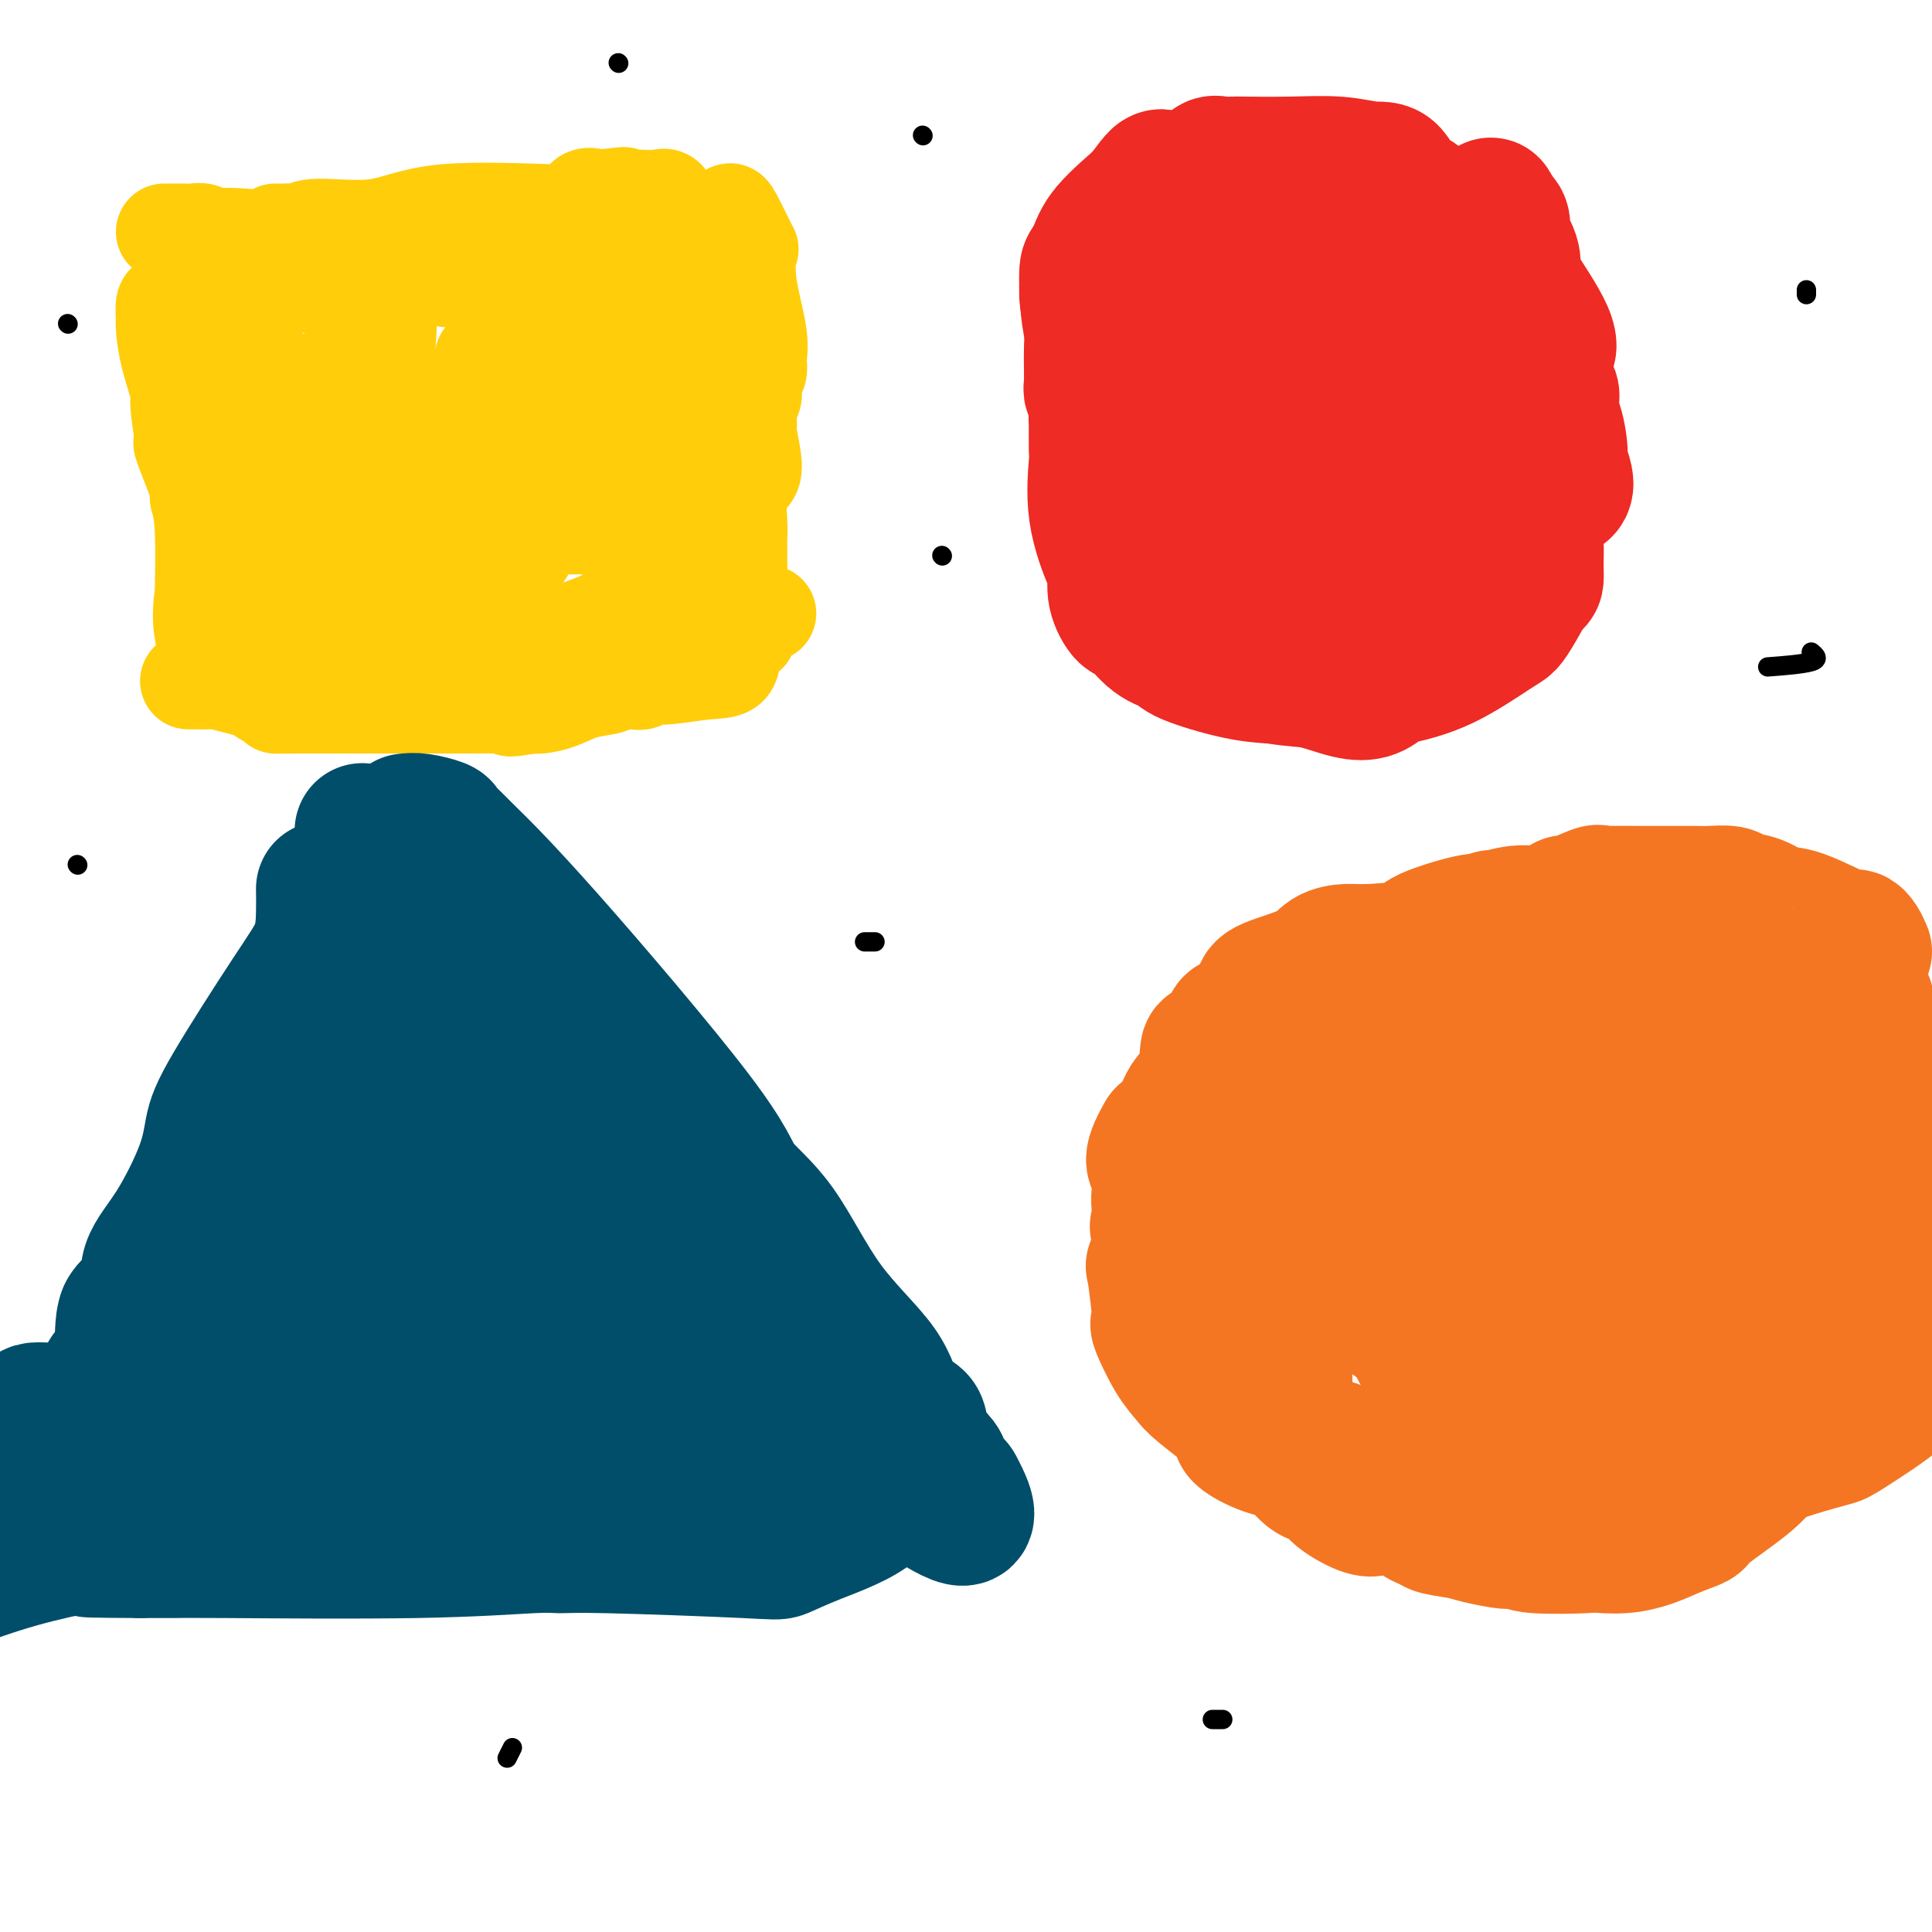 <svg viewBox='0 0 400 400' version='1.1' xmlns='http://www.w3.org/2000/svg' xmlns:xlink='http://www.w3.org/1999/xlink'><g fill='none' stroke='#FFCD0A' stroke-width='20' stroke-linecap='round' stroke-linejoin='round'><path d='M53,65c-0.603,-1.052 -1.206,-2.104 -1,-2c0.206,0.104 1.222,1.363 0,7c-1.222,5.637 -4.681,15.652 -6,22c-1.319,6.348 -0.497,9.027 -1,14c-0.503,4.973 -2.330,12.238 -3,17c-0.670,4.762 -0.184,7.020 0,8c0.184,0.980 0.066,0.683 0,0c-0.066,-0.683 -0.081,-1.753 0,-6c0.081,-4.247 0.259,-11.671 0,-16c-0.259,-4.329 -0.956,-5.562 -1,-6c-0.044,-0.438 0.565,-0.079 0,-2c-0.565,-1.921 -2.304,-6.120 -3,-8c-0.696,-1.880 -0.348,-1.440 0,-1'/><path d='M38,92c-0.551,-5.860 0.073,-1.009 0,-1c-0.073,0.009 -0.843,-4.825 -1,-7c-0.157,-2.175 0.298,-1.690 0,-3c-0.298,-1.310 -1.348,-4.415 -2,-7c-0.652,-2.585 -0.904,-4.651 -1,-6c-0.096,-1.349 -0.036,-1.980 0,-2c0.036,-0.020 0.048,0.572 0,0c-0.048,-0.572 -0.157,-2.306 0,-3c0.157,-0.694 0.578,-0.347 1,0'/><path d='M35,63c2.752,-5.339 11.133,-4.185 20,-4c8.867,0.185 18.220,-0.598 25,-2c6.780,-1.402 10.987,-3.424 13,-4c2.013,-0.576 1.833,0.294 2,0c0.167,-0.294 0.682,-1.753 1,-2c0.318,-0.247 0.439,0.718 2,1c1.561,0.282 4.562,-0.121 6,0c1.438,0.121 1.313,0.764 2,1c0.687,0.236 2.185,0.063 3,0c0.815,-0.063 0.947,-0.018 1,0c0.053,0.018 0.026,0.009 0,0'/><path d='M34,48c0.131,0.002 0.261,0.005 1,0c0.739,-0.005 2.085,-0.017 3,0c0.915,0.017 1.398,0.064 2,0c0.602,-0.064 1.324,-0.238 2,0c0.676,0.238 1.305,0.887 2,1c0.695,0.113 1.455,-0.309 6,0c4.545,0.309 12.874,1.351 20,3c7.126,1.649 13.047,3.906 18,5c4.953,1.094 8.938,1.025 11,1c2.062,-0.025 2.202,-0.008 2,0c-0.202,0.008 -0.745,0.005 1,0c1.745,-0.005 5.777,-0.012 9,0c3.223,0.012 5.637,0.042 7,0c1.363,-0.042 1.675,-0.155 3,0c1.325,0.155 3.662,0.577 6,1'/><path d='M127,59c6.369,0.310 2.792,0.083 2,0c-0.792,-0.083 1.202,-0.024 2,0c0.798,0.024 0.399,0.012 0,0'/><path d='M57,48c0.781,0.010 1.563,0.020 2,0c0.437,-0.020 0.530,-0.069 1,0c0.470,0.069 1.319,0.257 2,0c0.681,-0.257 1.196,-0.959 4,-1c2.804,-0.041 7.897,0.581 12,0c4.103,-0.581 7.216,-2.363 14,-3c6.784,-0.637 17.238,-0.129 22,0c4.762,0.129 3.833,-0.120 4,0c0.167,0.120 1.430,0.609 2,0c0.570,-0.609 0.449,-2.317 1,-3c0.551,-0.683 1.776,-0.342 3,0'/><path d='M124,41c10.255,-1.083 2.391,-0.290 0,0c-2.391,0.290 0.691,0.078 2,0c1.309,-0.078 0.844,-0.020 1,0c0.156,0.020 0.934,0.003 2,0c1.066,-0.003 2.418,0.007 3,0c0.582,-0.007 0.392,-0.030 1,0c0.608,0.030 2.015,0.112 3,0c0.985,-0.112 1.547,-0.419 2,0c0.453,0.419 0.796,1.563 1,2c0.204,0.437 0.268,0.167 0,1c-0.268,0.833 -0.869,2.769 0,5c0.869,2.231 3.208,4.755 4,6c0.792,1.245 0.037,1.210 0,2c-0.037,0.790 0.644,2.405 1,4c0.356,1.595 0.387,3.170 1,5c0.613,1.830 1.806,3.915 3,6'/><path d='M148,72c1.785,5.350 1.746,4.224 2,4c0.254,-0.224 0.800,0.455 1,1c0.200,0.545 0.054,0.958 0,2c-0.054,1.042 -0.014,2.713 0,5c0.014,2.287 0.004,5.189 0,7c-0.004,1.811 -0.000,2.531 0,4c0.000,1.469 -0.003,3.689 0,6c0.003,2.311 0.011,4.714 0,7c-0.011,2.286 -0.042,4.456 0,6c0.042,1.544 0.156,2.464 0,3c-0.156,0.536 -0.584,0.689 -1,1c-0.416,0.311 -0.820,0.779 -1,1c-0.180,0.221 -0.135,0.195 0,1c0.135,0.805 0.361,2.443 0,3c-0.361,0.557 -1.308,0.034 -2,0c-0.692,-0.034 -1.130,0.422 -1,1c0.130,0.578 0.828,1.279 0,2c-0.828,0.721 -3.181,1.461 -4,2c-0.819,0.539 -0.105,0.876 0,1c0.105,0.124 -0.399,0.035 -1,0c-0.601,-0.035 -1.301,-0.018 -2,0'/><path d='M139,129c-4.572,1.608 -11.000,2.627 -14,3c-3.000,0.373 -2.570,0.100 -6,0c-3.430,-0.100 -10.719,-0.027 -15,0c-4.281,0.027 -5.555,0.007 -7,0c-1.445,-0.007 -3.060,-0.002 -4,0c-0.940,0.002 -1.204,0.001 -2,0c-0.796,-0.001 -2.125,-0.000 -3,0c-0.875,0.000 -1.296,0.000 -2,0c-0.704,-0.000 -1.689,-0.000 -3,0c-1.311,0.000 -2.947,0.000 -4,0c-1.053,-0.000 -1.524,-0.000 -3,0c-1.476,0.000 -3.957,0.000 -5,0c-1.043,-0.000 -0.646,-0.000 -1,0c-0.354,0.000 -1.457,0.000 -2,0c-0.543,-0.000 -0.525,-0.000 -1,0c-0.475,0.000 -1.444,0.000 -2,0c-0.556,-0.000 -0.699,-0.000 -1,0c-0.301,0.000 -0.761,0.000 -2,0c-1.239,-0.000 -3.257,-0.000 -5,0c-1.743,0.000 -3.212,0.000 -4,0c-0.788,-0.000 -0.894,-0.000 -1,0'/><path d='M52,132c-11.914,-0.192 -5.197,-0.672 -3,-1c2.197,-0.328 -0.124,-0.505 -1,-1c-0.876,-0.495 -0.307,-1.309 0,-4c0.307,-2.691 0.353,-7.259 0,-11c-0.353,-3.741 -1.104,-6.657 0,-10c1.104,-3.343 4.064,-7.115 5,-10c0.936,-2.885 -0.152,-4.883 0,-7c0.152,-2.117 1.542,-4.355 2,-6c0.458,-1.645 -0.018,-2.698 0,-3c0.018,-0.302 0.530,0.149 1,0c0.470,-0.149 0.900,-0.896 1,-1c0.100,-0.104 -0.128,0.436 0,0c0.128,-0.436 0.611,-1.848 0,2c-0.611,3.848 -2.318,12.957 -3,19c-0.682,6.043 -0.341,9.022 0,12'/><path d='M54,111c-0.156,5.712 -0.046,3.993 0,3c0.046,-0.993 0.028,-1.260 1,-2c0.972,-0.740 2.933,-1.954 7,-7c4.067,-5.046 10.238,-13.923 13,-19c2.762,-5.077 2.113,-6.355 2,-8c-0.113,-1.645 0.309,-3.656 1,-5c0.691,-1.344 1.649,-2.020 2,-3c0.351,-0.980 0.094,-2.264 0,-3c-0.094,-0.736 -0.027,-0.925 0,-1c0.027,-0.075 0.013,-0.038 0,0'/><path d='M80,66c0.798,-1.703 0.295,4.038 0,8c-0.295,3.962 -0.380,6.145 -2,11c-1.620,4.855 -4.774,12.384 -6,16c-1.226,3.616 -0.522,3.320 0,4c0.522,0.680 0.864,2.337 1,3c0.136,0.663 0.068,0.331 0,0'/><path d='M77,72c-0.646,0.072 -1.292,0.143 -2,0c-0.708,-0.143 -1.479,-0.502 -4,3c-2.521,3.502 -6.790,10.864 -9,14c-2.210,3.136 -2.359,2.045 -3,4c-0.641,1.955 -1.775,6.956 -3,10c-1.225,3.044 -2.541,4.129 -3,5c-0.459,0.871 -0.063,1.527 0,2c0.063,0.473 -0.209,0.764 0,1c0.209,0.236 0.897,0.417 2,1c1.103,0.583 2.619,1.570 4,2c1.381,0.430 2.627,0.305 7,0c4.373,-0.305 11.873,-0.789 17,-1c5.127,-0.211 7.882,-0.150 9,0c1.118,0.150 0.601,0.388 1,0c0.399,-0.388 1.715,-1.403 3,-2c1.285,-0.597 2.538,-0.776 3,-1c0.462,-0.224 0.132,-0.493 0,-1c-0.132,-0.507 -0.066,-1.254 0,-2'/><path d='M99,107c1.309,-2.271 1.083,-4.948 1,-9c-0.083,-4.052 -0.022,-9.477 0,-13c0.022,-3.523 0.006,-5.143 0,-6c-0.006,-0.857 -0.002,-0.950 0,-1c0.002,-0.050 0.003,-0.059 0,-1c-0.003,-0.941 -0.011,-2.816 0,-3c0.011,-0.184 0.042,1.324 -2,5c-2.042,3.676 -6.155,9.521 -9,13c-2.845,3.479 -4.422,4.590 -5,7c-0.578,2.410 -0.159,6.117 0,8c0.159,1.883 0.057,1.941 0,2c-0.057,0.059 -0.071,0.118 0,0c0.071,-0.118 0.225,-0.413 0,0c-0.225,0.413 -0.831,1.533 0,0c0.831,-1.533 3.099,-5.720 7,-11c3.901,-5.280 9.435,-11.652 12,-15c2.565,-3.348 2.161,-3.671 3,-6c0.839,-2.329 2.919,-6.665 5,-11'/><path d='M111,66c1.471,-3.400 1.147,-3.401 1,-3c-0.147,0.401 -0.119,1.204 0,1c0.119,-0.204 0.329,-1.413 -2,3c-2.329,4.413 -7.198,14.450 -10,19c-2.802,4.550 -3.537,3.612 -4,4c-0.463,0.388 -0.653,2.101 -1,4c-0.347,1.899 -0.851,3.984 -1,5c-0.149,1.016 0.058,0.962 0,2c-0.058,1.038 -0.382,3.168 0,4c0.382,0.832 1.470,0.367 3,1c1.530,0.633 3.503,2.366 5,3c1.497,0.634 2.518,0.171 8,0c5.482,-0.171 15.423,-0.049 20,0c4.577,0.049 3.788,0.024 3,0'/><path d='M133,109c4.731,-0.121 1.057,-0.423 0,-1c-1.057,-0.577 0.501,-1.430 1,-2c0.499,-0.570 -0.063,-0.857 0,-1c0.063,-0.143 0.749,-0.143 1,-1c0.251,-0.857 0.067,-2.572 0,-4c-0.067,-1.428 -0.018,-2.569 0,-4c0.018,-1.431 0.005,-3.152 0,-5c-0.005,-1.848 -0.000,-3.823 0,-5c0.000,-1.177 -0.003,-1.554 0,-3c0.003,-1.446 0.012,-3.959 0,-5c-0.012,-1.041 -0.044,-0.609 0,-1c0.044,-0.391 0.163,-1.604 0,-3c-0.163,-1.396 -0.610,-2.975 -1,-4c-0.390,-1.025 -0.724,-1.497 -1,-2c-0.276,-0.503 -0.493,-1.039 -1,-1c-0.507,0.039 -1.303,0.653 -2,1c-0.697,0.347 -1.295,0.428 -2,0c-0.705,-0.428 -1.517,-1.365 -3,1c-1.483,2.365 -3.638,8.031 -6,13c-2.362,4.969 -4.932,9.239 -6,14c-1.068,4.761 -0.634,10.013 -2,14c-1.366,3.987 -4.533,6.711 -5,10c-0.467,3.289 1.767,7.145 4,11'/><path d='M110,131c1.017,2.833 1.558,4.415 2,5c0.442,0.585 0.783,0.171 1,0c0.217,-0.171 0.310,-0.100 1,-1c0.690,-0.900 1.975,-2.772 4,-4c2.025,-1.228 4.788,-1.812 7,-3c2.212,-1.188 3.871,-2.978 5,-5c1.129,-2.022 1.727,-4.275 3,-8c1.273,-3.725 3.221,-8.921 4,-11c0.779,-2.079 0.390,-1.039 0,0'/><path d='M159,127c-0.615,0.087 -1.230,0.174 -2,1c-0.770,0.826 -1.696,2.389 -2,3c-0.304,0.611 0.012,0.268 0,0c-0.012,-0.268 -0.353,-0.460 -1,0c-0.647,0.460 -1.601,1.572 -2,3c-0.399,1.428 -0.243,3.171 -1,4c-0.757,0.829 -2.428,0.744 -5,1c-2.572,0.256 -6.044,0.852 -8,1c-1.956,0.148 -2.394,-0.153 -3,0c-0.606,0.153 -1.378,0.761 -2,1c-0.622,0.239 -1.092,0.109 -2,0c-0.908,-0.109 -2.253,-0.197 -3,0c-0.747,0.197 -0.896,0.680 -2,1c-1.104,0.320 -3.162,0.478 -5,1c-1.838,0.522 -3.456,1.410 -5,2c-1.544,0.590 -3.012,0.883 -4,1c-0.988,0.117 -1.494,0.059 -2,0'/><path d='M110,146c-6.967,1.238 -3.885,0.332 -3,0c0.885,-0.332 -0.429,-0.089 -1,0c-0.571,0.089 -0.400,0.024 -2,0c-1.600,-0.024 -4.971,-0.006 -7,0c-2.029,0.006 -2.714,0.002 -4,0c-1.286,-0.002 -3.172,-0.000 -4,0c-0.828,0.000 -0.599,0.000 -1,0c-0.401,-0.000 -1.431,-0.000 -2,0c-0.569,0.000 -0.678,0.000 -1,0c-0.322,-0.000 -0.856,-0.000 -1,0c-0.144,0.000 0.102,0.000 -1,0c-1.102,-0.000 -3.551,-0.000 -5,0c-1.449,0.000 -1.898,0.000 -3,0c-1.102,-0.000 -2.858,-0.000 -4,0c-1.142,0.000 -1.672,0.000 -2,0c-0.328,-0.000 -0.455,-0.000 -1,0c-0.545,0.000 -1.507,0.000 -2,0c-0.493,-0.000 -0.517,-0.000 -1,0c-0.483,0.000 -1.424,0.000 -2,0c-0.576,-0.000 -0.788,-0.000 -1,0'/><path d='M62,146c-7.975,0.027 -3.913,0.096 -3,0c0.913,-0.096 -1.321,-0.355 -3,-1c-1.679,-0.645 -2.801,-1.675 -3,-2c-0.199,-0.325 0.524,0.057 0,0c-0.524,-0.057 -2.297,-0.551 -4,-1c-1.703,-0.449 -3.336,-0.852 -4,-1c-0.664,-0.148 -0.360,-0.040 -1,0c-0.640,0.040 -2.223,0.011 -3,0c-0.777,-0.011 -0.748,-0.003 -1,0c-0.252,0.003 -0.786,0.001 -1,0c-0.214,-0.001 -0.107,-0.000 0,0'/><path d='M151,44c0.087,-0.264 0.174,-0.529 1,1c0.826,1.529 2.389,4.851 3,6c0.611,1.149 0.268,0.124 0,1c-0.268,0.876 -0.463,3.653 0,7c0.463,3.347 1.584,7.266 2,10c0.416,2.734 0.127,4.284 0,5c-0.127,0.716 -0.090,0.598 0,1c0.090,0.402 0.235,1.324 0,2c-0.235,0.676 -0.849,1.108 -1,2c-0.151,0.892 0.160,2.245 0,3c-0.160,0.755 -0.791,0.912 -1,2c-0.209,1.088 0.003,3.107 0,4c-0.003,0.893 -0.221,0.661 0,2c0.221,1.339 0.882,4.251 1,6c0.118,1.749 -0.308,2.337 -1,3c-0.692,0.663 -1.649,1.403 -2,3c-0.351,1.597 -0.094,4.052 0,6c0.094,1.948 0.025,3.388 0,4c-0.025,0.612 -0.007,0.396 0,1c0.007,0.604 0.002,2.030 0,3c-0.002,0.970 -0.001,1.485 0,2'/><path d='M153,118c-0.785,7.788 -0.747,2.758 -1,1c-0.253,-1.758 -0.798,-0.243 -1,1c-0.202,1.243 -0.060,2.215 0,3c0.060,0.785 0.037,1.384 0,2c-0.037,0.616 -0.088,1.250 0,2c0.088,0.750 0.314,1.615 0,2c-0.314,0.385 -1.167,0.289 -2,0c-0.833,-0.289 -1.647,-0.770 -3,-2c-1.353,-1.230 -3.244,-3.209 -4,-4c-0.756,-0.791 -0.378,-0.396 0,0'/><path d='M119,95c0.417,0.417 0.833,0.833 1,1c0.167,0.167 0.083,0.083 0,0'/></g>
<g fill='none' stroke='#EE2B24' stroke-width='28' stroke-linecap='round' stroke-linejoin='round'><path d='M240,39c0.380,-0.665 0.761,-1.330 -1,0c-1.761,1.330 -5.663,4.656 -8,7c-2.337,2.344 -3.109,3.707 -4,6c-0.891,2.293 -1.900,5.516 -2,8c-0.100,2.484 0.709,4.229 1,6c0.291,1.771 0.063,3.568 0,6c-0.063,2.432 0.040,5.500 0,7c-0.040,1.500 -0.223,1.432 0,2c0.223,0.568 0.852,1.773 2,4c1.148,2.227 2.816,5.476 7,11c4.184,5.524 10.883,13.321 13,18c2.117,4.679 -0.348,6.239 0,9c0.348,2.761 3.507,6.723 5,8c1.493,1.277 1.318,-0.130 1,0c-0.318,0.130 -0.779,1.799 1,3c1.779,1.201 5.797,1.935 7,2c1.203,0.065 -0.408,-0.540 0,0c0.408,0.540 2.836,2.225 4,3c1.164,0.775 1.065,0.641 4,0c2.935,-0.641 8.906,-1.788 12,-3c3.094,-1.212 3.313,-2.489 5,-4c1.687,-1.511 4.844,-3.255 8,-5'/><path d='M295,127c2.480,-1.832 2.180,-1.912 3,-2c0.820,-0.088 2.760,-0.184 4,-2c1.240,-1.816 1.780,-5.350 2,-8c0.220,-2.650 0.121,-4.414 0,-6c-0.121,-1.586 -0.262,-2.994 0,-4c0.262,-1.006 0.928,-1.608 2,-2c1.072,-0.392 2.551,-0.572 3,-2c0.449,-1.428 -0.132,-4.104 0,-6c0.132,-1.896 0.979,-3.010 1,-4c0.021,-0.990 -0.782,-1.854 -2,-4c-1.218,-2.146 -2.849,-5.573 -4,-8c-1.151,-2.427 -1.820,-3.853 -3,-5c-1.180,-1.147 -2.869,-2.016 -4,-3c-1.131,-0.984 -1.703,-2.083 -3,-3c-1.297,-0.917 -3.320,-1.650 -5,-3c-1.680,-1.350 -3.017,-3.316 -4,-4c-0.983,-0.684 -1.611,-0.086 -2,0c-0.389,0.086 -0.537,-0.339 -1,-1c-0.463,-0.661 -1.240,-1.557 -2,-2c-0.760,-0.443 -1.503,-0.434 -3,-1c-1.497,-0.566 -3.747,-1.707 -5,-2c-1.253,-0.293 -1.507,0.261 -2,0c-0.493,-0.261 -1.225,-1.338 -2,-2c-0.775,-0.662 -1.593,-0.909 -2,-1c-0.407,-0.091 -0.402,-0.026 -1,0c-0.598,0.026 -1.799,0.013 -3,0'/><path d='M262,52c-3.409,-0.926 -2.932,-0.242 -4,0c-1.068,0.242 -3.682,0.041 -5,0c-1.318,-0.041 -1.340,0.078 -2,1c-0.660,0.922 -1.958,2.646 -3,3c-1.042,0.354 -1.827,-0.661 -4,0c-2.173,0.661 -5.735,2.997 -7,5c-1.265,2.003 -0.234,3.674 -2,5c-1.766,1.326 -6.330,2.306 -8,4c-1.670,1.694 -0.447,4.100 0,7c0.447,2.900 0.117,6.294 0,8c-0.117,1.706 -0.021,1.725 0,3c0.021,1.275 -0.032,3.807 0,5c0.032,1.193 0.151,1.049 0,3c-0.151,1.951 -0.570,5.998 0,10c0.570,4.002 2.129,7.958 3,10c0.871,2.042 1.054,2.168 1,3c-0.054,0.832 -0.344,2.369 0,4c0.344,1.631 1.321,3.356 2,4c0.679,0.644 1.061,0.207 2,1c0.939,0.793 2.437,2.815 4,4c1.563,1.185 3.192,1.534 4,2c0.808,0.466 0.794,1.048 3,2c2.206,0.952 6.630,2.272 10,3c3.370,0.728 5.685,0.864 8,1'/><path d='M264,140c4.241,0.732 5.845,0.562 8,1c2.155,0.438 4.861,1.485 7,2c2.139,0.515 3.711,0.499 5,0c1.289,-0.499 2.295,-1.481 3,-2c0.705,-0.519 1.107,-0.576 3,-1c1.893,-0.424 5.275,-1.215 9,-3c3.725,-1.785 7.793,-4.562 10,-6c2.207,-1.438 2.554,-1.535 3,-2c0.446,-0.465 0.993,-1.298 2,-3c1.007,-1.702 2.475,-4.274 3,-6c0.525,-1.726 0.105,-2.605 0,-4c-0.105,-1.395 0.103,-3.307 0,-5c-0.103,-1.693 -0.516,-3.168 -2,-6c-1.484,-2.832 -4.038,-7.021 -5,-9c-0.962,-1.979 -0.330,-1.747 0,-3c0.330,-1.253 0.359,-3.989 0,-6c-0.359,-2.011 -1.104,-3.297 -2,-5c-0.896,-1.703 -1.942,-3.823 -3,-6c-1.058,-2.177 -2.129,-4.410 -3,-6c-0.871,-1.590 -1.543,-2.537 -2,-4c-0.457,-1.463 -0.700,-3.444 -1,-5c-0.300,-1.556 -0.658,-2.688 -1,-3c-0.342,-0.312 -0.669,0.197 -2,-1c-1.331,-1.197 -3.665,-4.098 -6,-7'/><path d='M290,50c-4.462,-1.429 -11.615,-1.000 -15,-1c-3.385,0.000 -3.000,-0.427 -3,-1c-0.000,-0.573 -0.385,-1.291 -1,-2c-0.615,-0.709 -1.461,-1.408 -2,-2c-0.539,-0.592 -0.769,-1.078 -2,-1c-1.231,0.078 -3.461,0.719 -6,0c-2.539,-0.719 -5.388,-2.798 -9,-4c-3.612,-1.202 -7.986,-1.528 -10,-2c-2.014,-0.472 -1.668,-1.089 -4,2c-2.332,3.089 -7.344,9.885 -10,13c-2.656,3.115 -2.958,2.548 -3,5c-0.042,2.452 0.176,7.922 1,11c0.824,3.078 2.255,3.762 3,5c0.745,1.238 0.805,3.028 1,4c0.195,0.972 0.526,1.125 1,2c0.474,0.875 1.091,2.471 3,4c1.909,1.529 5.110,2.989 7,5c1.890,2.011 2.471,4.572 5,8c2.529,3.428 7.008,7.723 9,9c1.992,1.277 1.498,-0.464 2,0c0.502,0.464 2.001,3.133 3,4c0.999,0.867 1.500,-0.066 2,-1'/><path d='M262,108c4.484,3.577 1.695,0.019 1,-1c-0.695,-1.019 0.704,0.501 3,-2c2.296,-2.501 5.487,-9.023 7,-13c1.513,-3.977 1.347,-5.409 1,-9c-0.347,-3.591 -0.875,-9.339 -2,-13c-1.125,-3.661 -2.847,-5.233 -4,-6c-1.153,-0.767 -1.739,-0.729 -2,-1c-0.261,-0.271 -0.199,-0.850 -1,-1c-0.801,-0.150 -2.466,0.128 -3,0c-0.534,-0.128 0.061,-0.664 -1,0c-1.061,0.664 -3.779,2.528 -6,4c-2.221,1.472 -3.944,2.553 -5,6c-1.056,3.447 -1.443,9.260 -1,14c0.443,4.740 1.717,8.406 4,12c2.283,3.594 5.573,7.115 8,10c2.427,2.885 3.989,5.134 5,6c1.011,0.866 1.472,0.349 2,0c0.528,-0.349 1.125,-0.530 2,-1c0.875,-0.470 2.028,-1.229 3,-3c0.972,-1.771 1.762,-4.554 2,-6c0.238,-1.446 -0.075,-1.556 0,-3c0.075,-1.444 0.537,-4.222 1,-7'/><path d='M276,94c0.243,-2.939 -0.651,-2.287 -1,-3c-0.349,-0.713 -0.154,-2.791 0,-3c0.154,-0.209 0.265,1.450 0,2c-0.265,0.550 -0.908,-0.011 0,2c0.908,2.011 3.368,6.594 5,9c1.632,2.406 2.437,2.637 3,3c0.563,0.363 0.883,0.860 1,1c0.117,0.140 0.032,-0.078 0,0c-0.032,0.078 -0.009,0.451 0,0c0.009,-0.451 0.005,-1.725 0,-3'/><path d='M284,102c0.782,-1.017 0.737,-4.059 1,-6c0.263,-1.941 0.834,-2.782 1,-3c0.166,-0.218 -0.074,0.187 0,-1c0.074,-1.187 0.461,-3.966 0,-5c-0.461,-1.034 -1.769,-0.322 -2,0c-0.231,0.322 0.614,0.253 0,0c-0.614,-0.253 -2.687,-0.692 -4,0c-1.313,0.692 -1.866,2.514 -5,2c-3.134,-0.514 -8.850,-3.365 -13,-6c-4.150,-2.635 -6.733,-5.056 -9,-7c-2.267,-1.944 -4.219,-3.413 -5,-4c-0.781,-0.587 -0.390,-0.294 0,0'/><path d='M247,52c-0.425,-1.556 -0.849,-3.112 -1,-4c-0.151,-0.888 -0.028,-1.107 0,-1c0.028,0.107 -0.039,0.540 0,-1c0.039,-1.540 0.185,-5.054 1,-7c0.815,-1.946 2.300,-2.325 3,-3c0.700,-0.675 0.616,-1.645 1,-2c0.384,-0.355 1.237,-0.096 2,0c0.763,0.096 1.435,0.030 2,0c0.565,-0.030 1.022,-0.024 3,0c1.978,0.024 5.478,0.064 9,0c3.522,-0.064 7.066,-0.233 10,0c2.934,0.233 5.259,0.869 7,1c1.741,0.131 2.900,-0.243 4,1c1.100,1.243 2.142,4.104 3,5c0.858,0.896 1.531,-0.173 2,0c0.469,0.173 0.735,1.586 1,3'/><path d='M294,44c2.263,2.368 2.921,3.790 3,4c0.079,0.210 -0.420,-0.790 0,0c0.420,0.790 1.759,3.371 3,5c1.241,1.629 2.385,2.305 3,4c0.615,1.695 0.701,4.408 1,6c0.299,1.592 0.812,2.063 1,3c0.188,0.937 0.050,2.339 0,3c-0.050,0.661 -0.013,0.580 0,1c0.013,0.420 0.004,1.340 0,2c-0.004,0.660 -0.001,1.061 0,2c0.001,0.939 0.000,2.415 0,4c-0.000,1.585 -0.001,3.279 0,5c0.001,1.721 0.002,3.467 0,5c-0.002,1.533 -0.008,2.852 0,4c0.008,1.148 0.031,2.127 0,3c-0.031,0.873 -0.117,1.642 0,2c0.117,0.358 0.438,0.305 0,1c-0.438,0.695 -1.634,2.140 -2,3c-0.366,0.860 0.098,1.137 0,2c-0.098,0.863 -0.758,2.314 -1,3c-0.242,0.686 -0.065,0.608 0,1c0.065,0.392 0.019,1.255 0,2c-0.019,0.745 -0.009,1.373 0,2'/><path d='M302,111c-0.394,7.186 0.122,2.650 1,1c0.878,-1.650 2.119,-0.413 3,0c0.881,0.413 1.404,0.003 2,0c0.596,-0.003 1.266,0.402 3,0c1.734,-0.402 4.533,-1.609 6,-3c1.467,-1.391 1.601,-2.965 2,-4c0.399,-1.035 1.064,-1.530 1,-2c-0.064,-0.470 -0.856,-0.915 0,-1c0.856,-0.085 3.360,0.191 4,-1c0.640,-1.191 -0.585,-3.849 -1,-5c-0.415,-1.151 -0.020,-0.795 0,-2c0.020,-1.205 -0.334,-3.971 -1,-6c-0.666,-2.029 -1.642,-3.322 -2,-4c-0.358,-0.678 -0.096,-0.743 0,-1c0.096,-0.257 0.026,-0.706 0,-1c-0.026,-0.294 -0.007,-0.432 0,-1c0.007,-0.568 0.002,-1.567 0,-2c-0.002,-0.433 -0.000,-0.302 0,-1c0.000,-0.698 0.000,-2.226 0,-3c-0.000,-0.774 -0.000,-0.792 0,-1c0.000,-0.208 0.000,-0.604 0,-1'/><path d='M320,73c-0.711,-4.528 -0.490,-1.848 0,-1c0.490,0.848 1.248,-0.138 0,-3c-1.248,-2.862 -4.503,-7.602 -6,-10c-1.497,-2.398 -1.238,-2.453 -1,-3c0.238,-0.547 0.453,-1.585 0,-3c-0.453,-1.415 -1.575,-3.206 -2,-4c-0.425,-0.794 -0.153,-0.591 0,-1c0.153,-0.409 0.185,-1.429 0,-2c-0.185,-0.571 -0.588,-0.692 -1,-1c-0.412,-0.308 -0.832,-0.802 -1,-1c-0.168,-0.198 -0.084,-0.099 0,0'/><path d='M309,44c-1.269,-3.948 1.057,0.683 2,4c0.943,3.317 0.501,5.321 1,8c0.499,2.679 1.938,6.033 3,9c1.062,2.967 1.746,5.547 2,7c0.254,1.453 0.078,1.780 0,2c-0.078,0.220 -0.060,0.334 0,1c0.060,0.666 0.160,1.884 1,3c0.840,1.116 2.419,2.128 3,3c0.581,0.872 0.162,1.602 0,2c-0.162,0.398 -0.068,0.464 0,1c0.068,0.536 0.109,1.543 0,2c-0.109,0.457 -0.369,0.364 -1,1c-0.631,0.636 -1.633,2.000 -2,3c-0.367,1.000 -0.098,1.634 0,2c0.098,0.366 0.026,0.463 0,1c-0.026,0.537 -0.007,1.514 0,3c0.007,1.486 0.002,3.481 0,5c-0.002,1.519 -0.001,2.563 0,3c0.001,0.437 0.000,0.268 0,1c-0.000,0.732 -0.000,2.366 0,4'/><path d='M318,109c-0.462,5.041 -0.115,3.645 0,4c0.115,0.355 -0.000,2.462 0,4c0.000,1.538 0.115,2.507 0,3c-0.115,0.493 -0.462,0.511 -1,1c-0.538,0.489 -1.268,1.451 -2,2c-0.732,0.549 -1.466,0.686 -2,1c-0.534,0.314 -0.867,0.804 -1,1c-0.133,0.196 -0.067,0.098 0,0'/></g>
<g fill='none' stroke='#004E6A' stroke-width='28' stroke-linecap='round' stroke-linejoin='round'><path d='M51,308c1.076,0.421 2.152,0.842 2,1c-0.152,0.158 -1.532,0.054 1,0c2.532,-0.054 8.974,-0.058 13,1c4.026,1.058 5.634,3.177 8,0c2.366,-3.177 5.489,-11.650 7,-16c1.511,-4.350 1.411,-4.576 2,-6c0.589,-1.424 1.868,-4.045 3,-7c1.132,-2.955 2.118,-6.245 3,-9c0.882,-2.755 1.661,-4.974 3,-7c1.339,-2.026 3.240,-3.857 4,-5c0.760,-1.143 0.381,-1.596 0,-2c-0.381,-0.404 -0.764,-0.759 1,-3c1.764,-2.241 5.674,-6.368 8,-9c2.326,-2.632 3.068,-3.768 4,-5c0.932,-1.232 2.055,-2.558 3,-4c0.945,-1.442 1.711,-2.999 2,-4c0.289,-1.001 0.102,-1.445 0,-3c-0.102,-1.555 -0.120,-4.221 1,-6c1.120,-1.779 3.379,-2.671 5,-4c1.621,-1.329 2.606,-3.094 3,-4c0.394,-0.906 0.197,-0.953 0,-1'/><path d='M124,215c1.119,-1.500 -0.083,-0.750 0,-1c0.083,-0.250 1.452,-1.500 2,-2c0.548,-0.500 0.274,-0.250 0,0'/><path d='M83,189c-0.459,-0.494 -0.918,-0.987 -1,-1c-0.082,-0.013 0.215,0.456 0,2c-0.215,1.544 -0.940,4.164 -2,6c-1.060,1.836 -2.456,2.887 -4,7c-1.544,4.113 -3.237,11.289 -5,17c-1.763,5.711 -3.597,9.957 -5,13c-1.403,3.043 -2.376,4.883 -3,7c-0.624,2.117 -0.899,4.510 -1,6c-0.101,1.490 -0.027,2.077 0,5c0.027,2.923 0.007,8.181 0,12c-0.007,3.819 -0.003,6.199 0,8c0.003,1.801 0.004,3.023 0,6c-0.004,2.977 -0.013,7.709 0,11c0.013,3.291 0.047,5.142 0,7c-0.047,1.858 -0.174,3.724 0,5c0.174,1.276 0.649,1.964 0,3c-0.649,1.036 -2.423,2.421 -3,3c-0.577,0.579 0.041,0.351 0,1c-0.041,0.649 -0.742,2.175 -1,3c-0.258,0.825 -0.074,0.950 0,1c0.074,0.050 0.037,0.025 0,0'/><path d='M102,188c0.402,0.508 0.804,1.016 1,1c0.196,-0.016 0.185,-0.557 -1,0c-1.185,0.557 -3.543,2.210 -7,6c-3.457,3.790 -8.013,9.717 -11,13c-2.987,3.283 -4.405,3.923 -7,7c-2.595,3.077 -6.369,8.592 -9,13c-2.631,4.408 -4.121,7.709 -5,9c-0.879,1.291 -1.148,0.572 -1,2c0.148,1.428 0.714,5.005 -1,6c-1.714,0.995 -5.709,-0.591 -8,-1c-2.291,-0.409 -2.878,0.359 -3,1c-0.122,0.641 0.220,1.157 -1,3c-1.220,1.843 -4.002,5.015 -5,7c-0.998,1.985 -0.210,2.784 0,4c0.210,1.216 -0.157,2.848 -1,4c-0.843,1.152 -2.163,1.825 -3,3c-0.837,1.175 -1.191,2.851 -2,4c-0.809,1.149 -2.072,1.772 -4,2c-1.928,0.228 -4.519,0.061 -6,0c-1.481,-0.061 -1.852,-0.018 -2,0c-0.148,0.018 -0.074,0.009 0,0'/><path d='M67,184c0.020,1.486 0.041,2.972 0,5c-0.041,2.028 -0.143,4.598 -1,7c-0.857,2.402 -2.468,4.636 -6,10c-3.532,5.364 -8.986,13.857 -12,19c-3.014,5.143 -3.588,6.936 -4,9c-0.412,2.064 -0.661,4.400 -2,8c-1.339,3.600 -3.767,8.465 -6,12c-2.233,3.535 -4.269,5.740 -5,8c-0.731,2.260 -0.156,4.576 -1,6c-0.844,1.424 -3.108,1.955 -4,4c-0.892,2.045 -0.412,5.605 -1,8c-0.588,2.395 -2.243,3.627 -3,5c-0.757,1.373 -0.614,2.888 -1,4c-0.386,1.112 -1.299,1.821 -2,2c-0.701,0.179 -1.188,-0.171 -2,0c-0.812,0.171 -1.947,0.862 -4,1c-2.053,0.138 -5.022,-0.278 -6,0c-0.978,0.278 0.037,1.250 0,2c-0.037,0.750 -1.125,1.279 -1,2c0.125,0.721 1.464,1.635 2,2c0.536,0.365 0.268,0.183 0,0'/><path d='M75,172c0.000,0.000 0.100,0.100 0.1,0.1'/><path d='M84,170c0.831,-0.097 1.662,-0.195 3,0c1.338,0.195 3.185,0.681 4,1c0.815,0.319 0.600,0.470 1,1c0.400,0.530 1.415,1.437 2,2c0.585,0.563 0.740,0.781 3,3c2.260,2.219 6.625,6.440 16,17c9.375,10.560 23.758,27.458 31,37c7.242,9.542 7.341,11.726 9,14c1.659,2.274 4.876,4.638 8,9c3.124,4.362 6.155,10.721 10,16c3.845,5.279 8.505,9.477 11,13c2.495,3.523 2.827,6.372 4,8c1.173,1.628 3.188,2.037 4,3c0.812,0.963 0.420,2.482 1,4c0.580,1.518 2.130,3.037 3,4c0.870,0.963 1.058,1.372 1,2c-0.058,0.628 -0.362,1.477 0,2c0.362,0.523 1.389,0.721 2,1c0.611,0.279 0.805,0.640 1,1'/><path d='M198,308c6.635,12.041 -3.778,3.644 -9,1c-5.222,-2.644 -5.253,0.465 -8,3c-2.747,2.535 -8.209,4.498 -12,6c-3.791,1.502 -5.910,2.545 -7,3c-1.090,0.455 -1.151,0.322 -8,0c-6.849,-0.322 -20.485,-0.832 -28,-1c-7.515,-0.168 -8.909,0.008 -10,0c-1.091,-0.008 -1.879,-0.198 -6,0c-4.121,0.198 -11.576,0.785 -24,1c-12.424,0.215 -29.818,0.058 -39,0c-9.182,-0.058 -10.151,-0.015 -11,0c-0.849,0.015 -1.578,0.004 -2,0c-0.422,-0.004 -0.537,-0.001 -1,0c-0.463,0.001 -1.275,0.000 -2,0c-0.725,-0.000 -1.362,-0.000 -2,0'/><path d='M29,321c-20.803,-0.088 -6.311,-0.309 -1,-1c5.311,-0.691 1.440,-1.852 0,-4c-1.440,-2.148 -0.448,-5.284 0,-7c0.448,-1.716 0.351,-2.012 0,-4c-0.351,-1.988 -0.957,-5.670 -2,-7c-1.043,-1.330 -2.522,-0.310 -3,0c-0.478,0.310 0.045,-0.091 -1,0c-1.045,0.091 -3.656,0.673 -5,1c-1.344,0.327 -1.419,0.398 -3,1c-1.581,0.602 -4.669,1.734 -7,2c-2.331,0.266 -3.906,-0.335 -5,0c-1.094,0.335 -1.708,1.606 -2,2c-0.292,0.394 -0.261,-0.091 1,0c1.261,0.091 3.752,0.756 5,1c1.248,0.244 1.252,0.065 2,0c0.748,-0.065 2.240,-0.018 3,0c0.760,0.018 0.789,0.005 1,0c0.211,-0.005 0.606,-0.003 1,0'/><path d='M13,305c2.508,0.163 2.278,0.069 2,0c-0.278,-0.069 -0.604,-0.114 -1,0c-0.396,0.114 -0.864,0.387 -1,0c-0.136,-0.387 0.058,-1.433 -1,0c-1.058,1.433 -3.370,5.346 -4,7c-0.630,1.654 0.420,1.051 1,1c0.580,-0.051 0.688,0.451 1,0c0.312,-0.451 0.827,-1.856 3,-6c2.173,-4.144 6.005,-11.028 13,-21c6.995,-9.972 17.153,-23.034 23,-31c5.847,-7.966 7.382,-10.837 9,-14c1.618,-3.163 3.319,-6.618 4,-9c0.681,-2.382 0.340,-3.691 0,-5'/><path d='M62,227c0.874,-2.541 1.060,-1.892 2,-3c0.940,-1.108 2.634,-3.972 3,-6c0.366,-2.028 -0.596,-3.221 -1,-4c-0.404,-0.779 -0.251,-1.143 0,-2c0.251,-0.857 0.601,-2.205 1,-3c0.399,-0.795 0.847,-1.036 1,0c0.153,1.036 0.010,3.348 0,2c-0.010,-1.348 0.113,-6.355 -1,7c-1.113,13.355 -3.464,45.072 -6,58c-2.536,12.928 -5.259,7.068 -7,7c-1.741,-0.068 -2.502,5.657 -3,8c-0.498,2.343 -0.733,1.306 -1,2c-0.267,0.694 -0.566,3.120 0,4c0.566,0.880 1.997,0.215 3,0c1.003,-0.215 1.578,0.019 3,0c1.422,-0.019 3.692,-0.291 6,-3c2.308,-2.709 4.654,-7.854 7,-13'/><path d='M69,281c1.619,-4.922 2.166,-10.728 6,-16c3.834,-5.272 10.954,-10.009 13,-15c2.046,-4.991 -0.984,-10.236 0,-12c0.984,-1.764 5.980,-0.045 8,-2c2.020,-1.955 1.063,-7.583 1,-10c-0.063,-2.417 0.768,-1.625 0,-2c-0.768,-0.375 -3.134,-1.919 -4,-3c-0.866,-1.081 -0.232,-1.701 0,-2c0.232,-0.299 0.061,-0.277 0,-1c-0.061,-0.723 -0.014,-2.190 0,-3c0.014,-0.810 -0.006,-0.961 0,1c0.006,1.961 0.036,6.036 0,9c-0.036,2.964 -0.139,4.817 0,12c0.139,7.183 0.519,19.698 0,28c-0.519,8.302 -1.937,12.393 -3,18c-1.063,5.607 -1.771,12.729 -2,16c-0.229,3.271 0.021,2.691 0,3c-0.021,0.309 -0.313,1.506 0,2c0.313,0.494 1.232,0.284 2,0c0.768,-0.284 1.384,-0.642 2,-1'/><path d='M92,303c0.978,0.057 1.422,-1.801 3,-4c1.578,-2.199 4.290,-4.740 7,-9c2.710,-4.260 5.420,-10.240 7,-14c1.580,-3.760 2.031,-5.301 3,-8c0.969,-2.699 2.456,-6.557 3,-9c0.544,-2.443 0.146,-3.471 0,-4c-0.146,-0.529 -0.040,-0.557 0,-1c0.040,-0.443 0.012,-1.299 0,-2c-0.012,-0.701 -0.009,-1.248 0,-2c0.009,-0.752 0.026,-1.711 0,-2c-0.026,-0.289 -0.093,0.091 0,2c0.093,1.909 0.347,5.347 2,9c1.653,3.653 4.706,7.521 6,12c1.294,4.479 0.830,9.570 1,15c0.170,5.430 0.973,11.198 1,14c0.027,2.802 -0.724,2.639 -1,3c-0.276,0.361 -0.079,1.246 0,2c0.079,0.754 0.039,1.377 0,2'/><path d='M124,307c-0.029,5.717 -0.600,2.008 0,0c0.600,-2.008 2.371,-2.316 3,-2c0.629,0.316 0.117,1.257 1,0c0.883,-1.257 3.161,-4.712 5,-9c1.839,-4.288 3.238,-9.407 3,-15c-0.238,-5.593 -2.112,-11.658 -2,-17c0.112,-5.342 2.212,-9.961 3,-14c0.788,-4.039 0.266,-7.499 0,-9c-0.266,-1.501 -0.274,-1.044 0,-1c0.274,0.044 0.830,-0.325 0,-1c-0.830,-0.675 -3.044,-1.655 -4,-2c-0.956,-0.345 -0.652,-0.053 -1,0c-0.348,0.053 -1.349,-0.131 -2,0c-0.651,0.131 -0.953,0.578 -2,0c-1.047,-0.578 -2.839,-2.180 -4,-3c-1.161,-0.820 -1.693,-0.859 -2,-1c-0.307,-0.141 -0.390,-0.384 -1,-1c-0.610,-0.616 -1.746,-1.605 -2,-2c-0.254,-0.395 0.373,-0.198 1,0'/><path d='M120,230c-1.360,-0.822 3.740,2.622 10,11c6.260,8.378 13.681,21.691 18,31c4.319,9.309 5.536,14.613 9,21c3.464,6.387 9.173,13.856 11,17c1.827,3.144 -0.230,1.963 0,2c0.230,0.037 2.748,1.291 3,2c0.252,0.709 -1.761,0.873 -7,0c-5.239,-0.873 -13.706,-2.784 -18,-4c-4.294,-1.216 -4.417,-1.738 -9,-3c-4.583,-1.262 -13.625,-3.266 -17,-4c-3.375,-0.734 -1.084,-0.199 -1,0c0.084,0.199 -2.041,0.062 -3,0c-0.959,-0.062 -0.752,-0.047 -1,0c-0.248,0.047 -0.951,0.128 -2,0c-1.049,-0.128 -2.442,-0.465 -3,-1c-0.558,-0.535 -0.279,-1.267 0,-2'/><path d='M110,300c-9.298,-2.224 -2.043,-0.786 1,-1c3.043,-0.214 1.875,-2.082 2,-3c0.125,-0.918 1.542,-0.886 2,-4c0.458,-3.114 -0.042,-9.374 0,-13c0.042,-3.626 0.627,-4.619 1,-6c0.373,-1.381 0.534,-3.149 0,-5c-0.534,-1.851 -1.762,-3.783 -2,-5c-0.238,-1.217 0.512,-1.717 1,-4c0.488,-2.283 0.712,-6.350 1,-9c0.288,-2.650 0.641,-3.884 0,-6c-0.641,-2.116 -2.276,-5.113 -3,-7c-0.724,-1.887 -0.537,-2.665 -1,-4c-0.463,-1.335 -1.576,-3.226 -2,-4c-0.424,-0.774 -0.160,-0.431 0,-1c0.160,-0.569 0.214,-2.050 0,-3c-0.214,-0.950 -0.697,-1.368 -1,-2c-0.303,-0.632 -0.428,-1.478 -1,-2c-0.572,-0.522 -1.592,-0.721 -2,-1c-0.408,-0.279 -0.204,-0.640 0,-1'/><path d='M106,219c-1.850,-3.896 -1.475,-1.137 -2,0c-0.525,1.137 -1.949,0.652 -3,1c-1.051,0.348 -1.729,1.528 -2,2c-0.271,0.472 -0.136,0.236 0,0'/><path d='M19,319c-0.607,0.482 -1.214,0.964 -1,1c0.214,0.036 1.250,-0.375 -1,0c-2.250,0.375 -7.786,1.536 -13,3c-5.214,1.464 -10.107,3.232 -15,5'/></g>
<g fill='none' stroke='#F47623' stroke-width='28' stroke-linecap='round' stroke-linejoin='round'><path d='M261,223c-0.474,0.211 -0.948,0.422 -1,0c-0.052,-0.422 0.317,-1.479 1,-2c0.683,-0.521 1.680,-0.508 4,-1c2.320,-0.492 5.962,-1.491 8,-2c2.038,-0.509 2.470,-0.530 5,-1c2.530,-0.470 7.157,-1.391 10,-2c2.843,-0.609 3.901,-0.907 7,-1c3.099,-0.093 8.238,0.021 10,0c1.762,-0.021 0.146,-0.175 1,0c0.854,0.175 4.177,0.680 6,1c1.823,0.320 2.147,0.454 3,1c0.853,0.546 2.236,1.504 4,2c1.764,0.496 3.910,0.529 6,2c2.090,1.471 4.123,4.379 5,5c0.877,0.621 0.596,-1.044 3,1c2.404,2.044 7.491,7.799 10,11c2.509,3.201 2.439,3.849 3,5c0.561,1.151 1.751,2.805 3,4c1.249,1.195 2.556,1.931 3,3c0.444,1.069 0.026,2.472 1,3c0.974,0.528 3.339,0.181 7,4c3.661,3.819 8.617,11.806 11,16c2.383,4.194 2.191,4.597 2,5'/><path d='M373,277c2.070,4.482 0.744,5.188 0,6c-0.744,0.812 -0.906,1.729 -1,3c-0.094,1.271 -0.121,2.894 -2,5c-1.879,2.106 -5.611,4.695 -8,7c-2.389,2.305 -3.437,4.328 -5,6c-1.563,1.672 -3.643,2.994 -6,5c-2.357,2.006 -4.993,4.695 -7,6c-2.007,1.305 -3.386,1.226 -4,1c-0.614,-0.226 -0.464,-0.600 -3,0c-2.536,0.600 -7.758,2.175 -9,3c-1.242,0.825 1.496,0.901 0,1c-1.496,0.099 -7.226,0.220 -10,0c-2.774,-0.220 -2.592,-0.780 -3,-1c-0.408,-0.220 -1.407,-0.100 -2,0c-0.593,0.100 -0.781,0.180 -2,0c-1.219,-0.180 -3.468,-0.620 -5,-1c-1.532,-0.380 -2.346,-0.701 -4,-1c-1.654,-0.299 -4.148,-0.574 -5,-1c-0.852,-0.426 -0.064,-1.001 0,-1c0.064,0.001 -0.598,0.577 -2,0c-1.402,-0.577 -3.543,-2.308 -5,-3c-1.457,-0.692 -2.228,-0.346 -3,0'/><path d='M287,312c-5.432,-1.279 -3.514,-0.476 -3,0c0.514,0.476 -0.378,0.625 -2,0c-1.622,-0.625 -3.974,-2.025 -5,-3c-1.026,-0.975 -0.725,-1.527 -1,-2c-0.275,-0.473 -1.127,-0.869 -2,-1c-0.873,-0.131 -1.769,0.001 -3,-1c-1.231,-1.001 -2.799,-3.136 -4,-4c-1.201,-0.864 -2.036,-0.457 -4,-1c-1.964,-0.543 -5.056,-2.035 -6,-3c-0.944,-0.965 0.261,-1.401 -1,-3c-1.261,-1.599 -4.990,-4.361 -7,-6c-2.010,-1.639 -2.303,-2.155 -3,-3c-0.697,-0.845 -1.798,-2.018 -3,-4c-1.202,-1.982 -2.505,-4.772 -3,-6c-0.495,-1.228 -0.181,-0.892 0,-1c0.181,-0.108 0.229,-0.659 0,-3c-0.229,-2.341 -0.736,-6.473 -1,-8c-0.264,-1.527 -0.287,-0.450 0,-1c0.287,-0.550 0.883,-2.728 1,-4c0.117,-1.272 -0.245,-1.639 0,-3c0.245,-1.361 1.097,-3.715 2,-5c0.903,-1.285 1.859,-1.500 2,-2c0.141,-0.500 -0.531,-1.286 0,-2c0.531,-0.714 2.266,-1.357 4,-2'/><path d='M248,244c4.159,-3.094 10.556,-5.328 14,-8c3.444,-2.672 3.935,-5.780 5,-9c1.065,-3.220 2.704,-6.551 4,-8c1.296,-1.449 2.249,-1.016 3,-1c0.751,0.016 1.300,-0.386 2,-1c0.700,-0.614 1.549,-1.439 2,-2c0.451,-0.561 0.502,-0.858 1,-1c0.498,-0.142 1.441,-0.129 2,0c0.559,0.129 0.734,0.374 3,0c2.266,-0.374 6.623,-1.369 9,-2c2.377,-0.631 2.774,-0.899 4,-1c1.226,-0.101 3.281,-0.035 4,0c0.719,0.035 0.102,0.037 1,0c0.898,-0.037 3.312,-0.115 4,0c0.688,0.115 -0.349,0.423 0,0c0.349,-0.423 2.085,-1.577 3,-2c0.915,-0.423 1.011,-0.115 2,0c0.989,0.115 2.873,0.036 3,0c0.127,-0.036 -1.502,-0.030 4,0c5.502,0.030 18.135,0.085 25,0c6.865,-0.085 7.961,-0.310 9,0c1.039,0.310 2.019,1.155 3,2'/><path d='M355,211c9.560,1.003 10.461,2.510 13,4c2.539,1.490 6.716,2.962 9,4c2.284,1.038 2.676,1.643 3,2c0.324,0.357 0.580,0.467 1,1c0.420,0.533 1.002,1.488 1,2c-0.002,0.512 -0.589,0.581 0,1c0.589,0.419 2.354,1.189 3,3c0.646,1.811 0.174,4.662 0,6c-0.174,1.338 -0.051,1.164 0,2c0.051,0.836 0.030,2.684 0,4c-0.030,1.316 -0.068,2.100 0,3c0.068,0.900 0.243,1.915 0,3c-0.243,1.085 -0.902,2.239 -1,3c-0.098,0.761 0.366,1.130 0,2c-0.366,0.870 -1.563,2.241 -2,4c-0.437,1.759 -0.116,3.906 0,6c0.116,2.094 0.025,4.136 0,6c-0.025,1.864 0.014,3.551 0,4c-0.014,0.449 -0.081,-0.341 0,1c0.081,1.341 0.309,4.812 0,7c-0.309,2.188 -1.154,3.094 -2,4'/><path d='M380,283c-1.568,9.575 -2.988,6.011 -4,6c-1.012,-0.011 -1.617,3.531 -3,6c-1.383,2.469 -3.544,3.866 -5,5c-1.456,1.134 -2.206,2.007 -3,3c-0.794,0.993 -1.633,2.107 -4,4c-2.367,1.893 -6.263,4.566 -8,6c-1.737,1.434 -1.315,1.628 -2,2c-0.685,0.372 -2.476,0.923 -5,2c-2.524,1.077 -5.781,2.682 -10,3c-4.219,0.318 -9.400,-0.649 -12,-1c-2.600,-0.351 -2.620,-0.084 -3,0c-0.380,0.084 -1.121,-0.013 -2,0c-0.879,0.013 -1.897,0.136 -4,0c-2.103,-0.136 -5.291,-0.530 -7,-1c-1.709,-0.470 -1.938,-1.018 -4,-2c-2.062,-0.982 -5.956,-2.400 -9,-4c-3.044,-1.600 -5.239,-3.381 -6,-4c-0.761,-0.619 -0.088,-0.075 -1,-1c-0.912,-0.925 -3.409,-3.320 -5,-4c-1.591,-0.680 -2.274,0.355 -3,0c-0.726,-0.355 -1.493,-2.102 -3,-3c-1.507,-0.898 -3.753,-0.949 -6,-1'/><path d='M271,299c-6.257,-3.393 -3.400,-2.376 -3,-3c0.400,-0.624 -1.658,-2.889 -3,-4c-1.342,-1.111 -1.968,-1.067 -3,-3c-1.032,-1.933 -2.469,-5.845 -3,-8c-0.531,-2.155 -0.157,-2.555 0,-4c0.157,-1.445 0.096,-3.935 0,-6c-0.096,-2.065 -0.228,-3.705 0,-7c0.228,-3.295 0.817,-8.246 1,-11c0.183,-2.754 -0.040,-3.310 1,-6c1.040,-2.690 3.342,-7.512 5,-10c1.658,-2.488 2.670,-2.640 4,-3c1.330,-0.360 2.976,-0.927 5,-2c2.024,-1.073 4.425,-2.652 8,-5c3.575,-2.348 8.323,-5.464 11,-7c2.677,-1.536 3.284,-1.491 8,-3c4.716,-1.509 13.540,-4.572 18,-6c4.460,-1.428 4.556,-1.220 6,-1c1.444,0.220 4.235,0.451 8,0c3.765,-0.451 8.504,-1.585 14,-2c5.496,-0.415 11.749,-0.112 17,0c5.251,0.112 9.500,0.032 12,0c2.500,-0.032 3.250,-0.016 4,0'/><path d='M381,208c9.770,-0.694 3.696,-0.928 2,0c-1.696,0.928 0.985,3.019 2,3c1.015,-0.019 0.365,-2.150 2,1c1.635,3.150 5.556,11.579 8,17c2.444,5.421 3.413,7.835 4,10c0.587,2.165 0.794,4.083 1,6'/><path d='M398,281c0.355,-0.385 0.710,-0.770 0,0c-0.710,0.770 -2.484,2.695 -3,4c-0.516,1.305 0.225,1.989 -2,4c-2.225,2.011 -7.416,5.348 -10,7c-2.584,1.652 -2.562,1.619 -4,2c-1.438,0.381 -4.336,1.178 -7,2c-2.664,0.822 -5.094,1.670 -9,3c-3.906,1.330 -9.289,3.142 -12,4c-2.711,0.858 -2.750,0.761 -3,1c-0.250,0.239 -0.711,0.815 -3,1c-2.289,0.185 -6.405,-0.019 -8,0c-1.595,0.019 -0.669,0.262 -1,0c-0.331,-0.262 -1.918,-1.029 -5,-2c-3.082,-0.971 -7.658,-2.145 -12,-2c-4.342,0.145 -8.448,1.609 -11,2c-2.552,0.391 -3.548,-0.290 -6,0c-2.452,0.290 -6.359,1.552 -9,2c-2.641,0.448 -4.016,0.083 -5,0c-0.984,-0.083 -1.577,0.115 -3,0c-1.423,-0.115 -3.677,-0.545 -5,-1c-1.323,-0.455 -1.715,-0.936 -2,-1c-0.285,-0.064 -0.461,0.291 -1,0c-0.539,-0.291 -1.440,-1.226 -2,-2c-0.560,-0.774 -0.780,-1.387 -1,-2'/><path d='M274,303c-2.253,-1.440 -2.386,-2.039 -2,-2c0.386,0.039 1.292,0.715 0,-1c-1.292,-1.715 -4.782,-5.822 -6,-8c-1.218,-2.178 -0.163,-2.428 0,-5c0.163,-2.572 -0.566,-7.465 -1,-11c-0.434,-3.535 -0.572,-5.712 0,-8c0.572,-2.288 1.855,-4.688 2,-6c0.145,-1.312 -0.847,-1.535 0,-2c0.847,-0.465 3.535,-1.173 8,-4c4.465,-2.827 10.709,-7.772 13,-9c2.291,-1.228 0.631,1.260 0,3c-0.631,1.740 -0.233,2.733 0,6c0.233,3.267 0.300,8.809 0,12c-0.300,3.191 -0.967,4.032 0,5c0.967,0.968 3.569,2.063 5,3c1.431,0.937 1.693,1.715 2,2c0.307,0.285 0.660,0.077 2,0c1.340,-0.077 3.669,-0.022 6,-1c2.331,-0.978 4.666,-2.989 7,-5'/><path d='M310,272c3.724,-5.435 5.534,-16.022 6,-22c0.466,-5.978 -0.413,-7.345 0,-9c0.413,-1.655 2.118,-3.596 3,-5c0.882,-1.404 0.940,-2.271 1,-3c0.060,-0.729 0.122,-1.319 0,-2c-0.122,-0.681 -0.430,-1.454 -1,-2c-0.570,-0.546 -1.403,-0.864 -1,0c0.403,0.864 2.043,2.909 0,8c-2.043,5.091 -7.770,13.226 -11,18c-3.230,4.774 -3.963,6.187 -5,7c-1.037,0.813 -2.379,1.025 -3,3c-0.621,1.975 -0.523,5.711 0,8c0.523,2.289 1.469,3.131 2,4c0.531,0.869 0.645,1.767 1,2c0.355,0.233 0.952,-0.197 1,0c0.048,0.197 -0.451,1.022 0,1c0.451,-0.022 1.852,-0.891 3,-1c1.148,-0.109 2.042,0.540 5,-1c2.958,-1.540 7.979,-5.270 13,-9'/><path d='M324,269c7.822,-5.120 18.377,-12.921 23,-17c4.623,-4.079 3.316,-4.436 5,-6c1.684,-1.564 6.360,-4.335 8,-7c1.640,-2.665 0.243,-5.223 0,-7c-0.243,-1.777 0.666,-2.773 1,-4c0.334,-1.227 0.091,-2.685 0,-4c-0.091,-1.315 -0.030,-2.486 0,-3c0.030,-0.514 0.029,-0.371 0,-1c-0.029,-0.629 -0.086,-2.029 0,-2c0.086,0.029 0.315,1.487 0,2c-0.315,0.513 -1.173,0.081 -2,4c-0.827,3.919 -1.624,12.188 -3,17c-1.376,4.812 -3.332,6.165 -6,9c-2.668,2.835 -6.049,7.152 -8,9c-1.951,1.848 -2.471,1.227 -3,1c-0.529,-0.227 -1.065,-0.061 -2,0c-0.935,0.061 -2.267,0.017 -3,0c-0.733,-0.017 -0.866,-0.009 -1,0'/><path d='M333,260c-1.573,-0.233 -1.006,-1.315 -3,-3c-1.994,-1.685 -6.550,-3.972 -10,-5c-3.450,-1.028 -5.795,-0.798 -7,-1c-1.205,-0.202 -1.270,-0.838 -3,-1c-1.730,-0.162 -5.124,0.149 -7,0c-1.876,-0.149 -2.235,-0.757 -4,0c-1.765,0.757 -4.936,2.878 -6,4c-1.064,1.122 -0.022,1.245 0,2c0.022,0.755 -0.977,2.144 -2,5c-1.023,2.856 -2.071,7.181 -1,11c1.071,3.819 4.263,7.132 6,9c1.737,1.868 2.021,2.292 3,4c0.979,1.708 2.652,4.701 7,7c4.348,2.299 11.371,3.905 15,5c3.629,1.095 3.864,1.678 6,2c2.136,0.322 6.172,0.382 8,0c1.828,-0.382 1.449,-1.206 1,-2c-0.449,-0.794 -0.968,-1.558 1,-3c1.968,-1.442 6.425,-3.562 9,-5c2.575,-1.438 3.270,-2.195 5,-3c1.730,-0.805 4.494,-1.659 6,-3c1.506,-1.341 1.753,-3.171 2,-5'/><path d='M359,278c3.638,-3.727 0.734,-2.545 0,-2c-0.734,0.545 0.701,0.452 1,0c0.299,-0.452 -0.539,-1.262 0,-2c0.539,-0.738 2.456,-1.403 4,-2c1.544,-0.597 2.715,-1.127 4,-2c1.285,-0.873 2.685,-2.090 5,-3c2.315,-0.910 5.546,-1.514 7,-2c1.454,-0.486 1.130,-0.853 1,-1c-0.130,-0.147 -0.065,-0.073 0,0'/><path d='M386,197c-0.306,-0.701 -0.612,-1.401 -1,-2c-0.388,-0.599 -0.858,-1.095 -1,-1c-0.142,0.095 0.043,0.783 -2,0c-2.043,-0.783 -6.313,-3.037 -9,-4c-2.687,-0.963 -3.790,-0.636 -5,-1c-1.210,-0.364 -2.526,-1.418 -4,-2c-1.474,-0.582 -3.104,-0.692 -4,-1c-0.896,-0.308 -1.056,-0.815 -2,-1c-0.944,-0.185 -2.672,-0.050 -4,0c-1.328,0.050 -2.257,0.013 -3,0c-0.743,-0.013 -1.299,-0.003 -2,0c-0.701,0.003 -1.546,-0.001 -3,0c-1.454,0.001 -3.518,0.008 -6,0c-2.482,-0.008 -5.381,-0.033 -7,0c-1.619,0.033 -1.957,0.122 -2,0c-0.043,-0.122 0.209,-0.454 -1,0c-1.209,0.454 -3.879,1.695 -5,2c-1.121,0.305 -0.693,-0.324 -1,0c-0.307,0.324 -1.350,1.602 -3,2c-1.650,0.398 -3.906,-0.085 -6,0c-2.094,0.085 -4.027,0.739 -5,1c-0.973,0.261 -0.987,0.131 -1,0'/><path d='M309,190c-3.954,1.041 -3.338,1.144 -3,1c0.338,-0.144 0.398,-0.537 -2,0c-2.398,0.537 -7.254,2.002 -9,3c-1.746,0.998 -0.380,1.530 -2,2c-1.620,0.470 -6.224,0.878 -9,1c-2.776,0.122 -3.724,-0.042 -5,0c-1.276,0.042 -2.881,0.291 -4,1c-1.119,0.709 -1.752,1.876 -4,3c-2.248,1.124 -6.110,2.203 -8,3c-1.890,0.797 -1.806,1.312 -2,2c-0.194,0.688 -0.666,1.548 -1,2c-0.334,0.452 -0.531,0.497 -1,1c-0.469,0.503 -1.211,1.464 -2,2c-0.789,0.536 -1.624,0.647 -2,1c-0.376,0.353 -0.292,0.949 -1,2c-0.708,1.051 -2.207,2.559 -3,3c-0.793,0.441 -0.880,-0.184 -1,1c-0.120,1.184 -0.272,4.176 -1,6c-0.728,1.824 -2.030,2.479 -3,4c-0.970,1.521 -1.607,3.910 -2,5c-0.393,1.090 -0.541,0.883 -1,1c-0.459,0.117 -1.230,0.559 -2,1'/><path d='M241,235c-3.630,6.115 -1.704,5.901 -1,7c0.704,1.099 0.185,3.509 0,5c-0.185,1.491 -0.036,2.063 0,3c0.036,0.937 -0.042,2.239 0,3c0.042,0.761 0.205,0.980 0,1c-0.205,0.020 -0.779,-0.159 0,0c0.779,0.159 2.910,0.658 4,1c1.090,0.342 1.140,0.528 4,1c2.860,0.472 8.529,1.229 14,-1c5.471,-2.229 10.745,-7.443 13,-9c2.255,-1.557 1.490,0.542 2,0c0.510,-0.542 2.294,-3.725 3,-5c0.706,-1.275 0.336,-0.642 1,-1c0.664,-0.358 2.364,-1.706 3,-4c0.636,-2.294 0.209,-5.535 0,-9c-0.209,-3.465 -0.200,-7.156 1,-9c1.200,-1.844 3.592,-1.843 5,-2c1.408,-0.157 1.831,-0.474 2,0c0.169,0.474 0.085,1.737 0,3'/><path d='M292,219c0.331,2.890 0.159,8.615 0,14c-0.159,5.385 -0.305,10.431 1,16c1.305,5.569 4.062,11.661 4,14c-0.062,2.339 -2.943,0.924 -4,2c-1.057,1.076 -0.290,4.641 0,7c0.290,2.359 0.104,3.511 0,4c-0.104,0.489 -0.124,0.315 0,1c0.124,0.685 0.392,2.228 1,3c0.608,0.772 1.556,0.773 3,0c1.444,-0.773 3.386,-2.319 5,-3c1.614,-0.681 2.901,-0.498 3,0c0.099,0.498 -0.991,1.310 8,0c8.991,-1.310 28.061,-4.743 42,-6c13.939,-1.257 22.746,-0.337 27,0c4.254,0.337 3.955,0.090 4,0c0.045,-0.090 0.435,-0.024 1,0c0.565,0.024 1.304,0.007 2,0c0.696,-0.007 1.348,-0.003 2,0'/><path d='M391,271c6.222,0.000 3.778,0.000 4,0c0.222,0.000 3.111,0.000 6,0'/></g>
<g fill='none' stroke='#000000' stroke-width='4' stroke-linecap='round' stroke-linejoin='round'><path d='M105,364c0.417,-0.833 0.833,-1.667 1,-2c0.167,-0.333 0.083,-0.167 0,0'/><path d='M251,356c0.833,0.000 1.667,0.000 2,0c0.333,0.000 0.167,0.000 0,0'/><path d='M179,195c0.833,0.000 1.667,0.000 2,0c0.333,0.000 0.167,0.000 0,0'/><path d='M16,179c0.000,0.000 0.100,0.100 0.1,0.1'/><path d='M14,67c0.000,0.000 0.100,0.100 0.1,0.1'/><path d='M128,13c0.000,0.000 0.100,0.100 0.1,0.1'/><path d='M374,60c0.000,0.417 0.000,0.833 0,1c0.000,0.167 0.000,0.083 0,0'/><path d='M375,135c0.889,0.733 1.778,1.467 0,2c-1.778,0.533 -6.222,0.867 -8,1c-1.778,0.133 -0.889,0.067 0,0'/><path d='M195,115c0.000,0.000 0.100,0.100 0.1,0.1'/><path d='M191,28c0.000,0.000 0.100,0.100 0.1,0.1'/></g>
</svg>